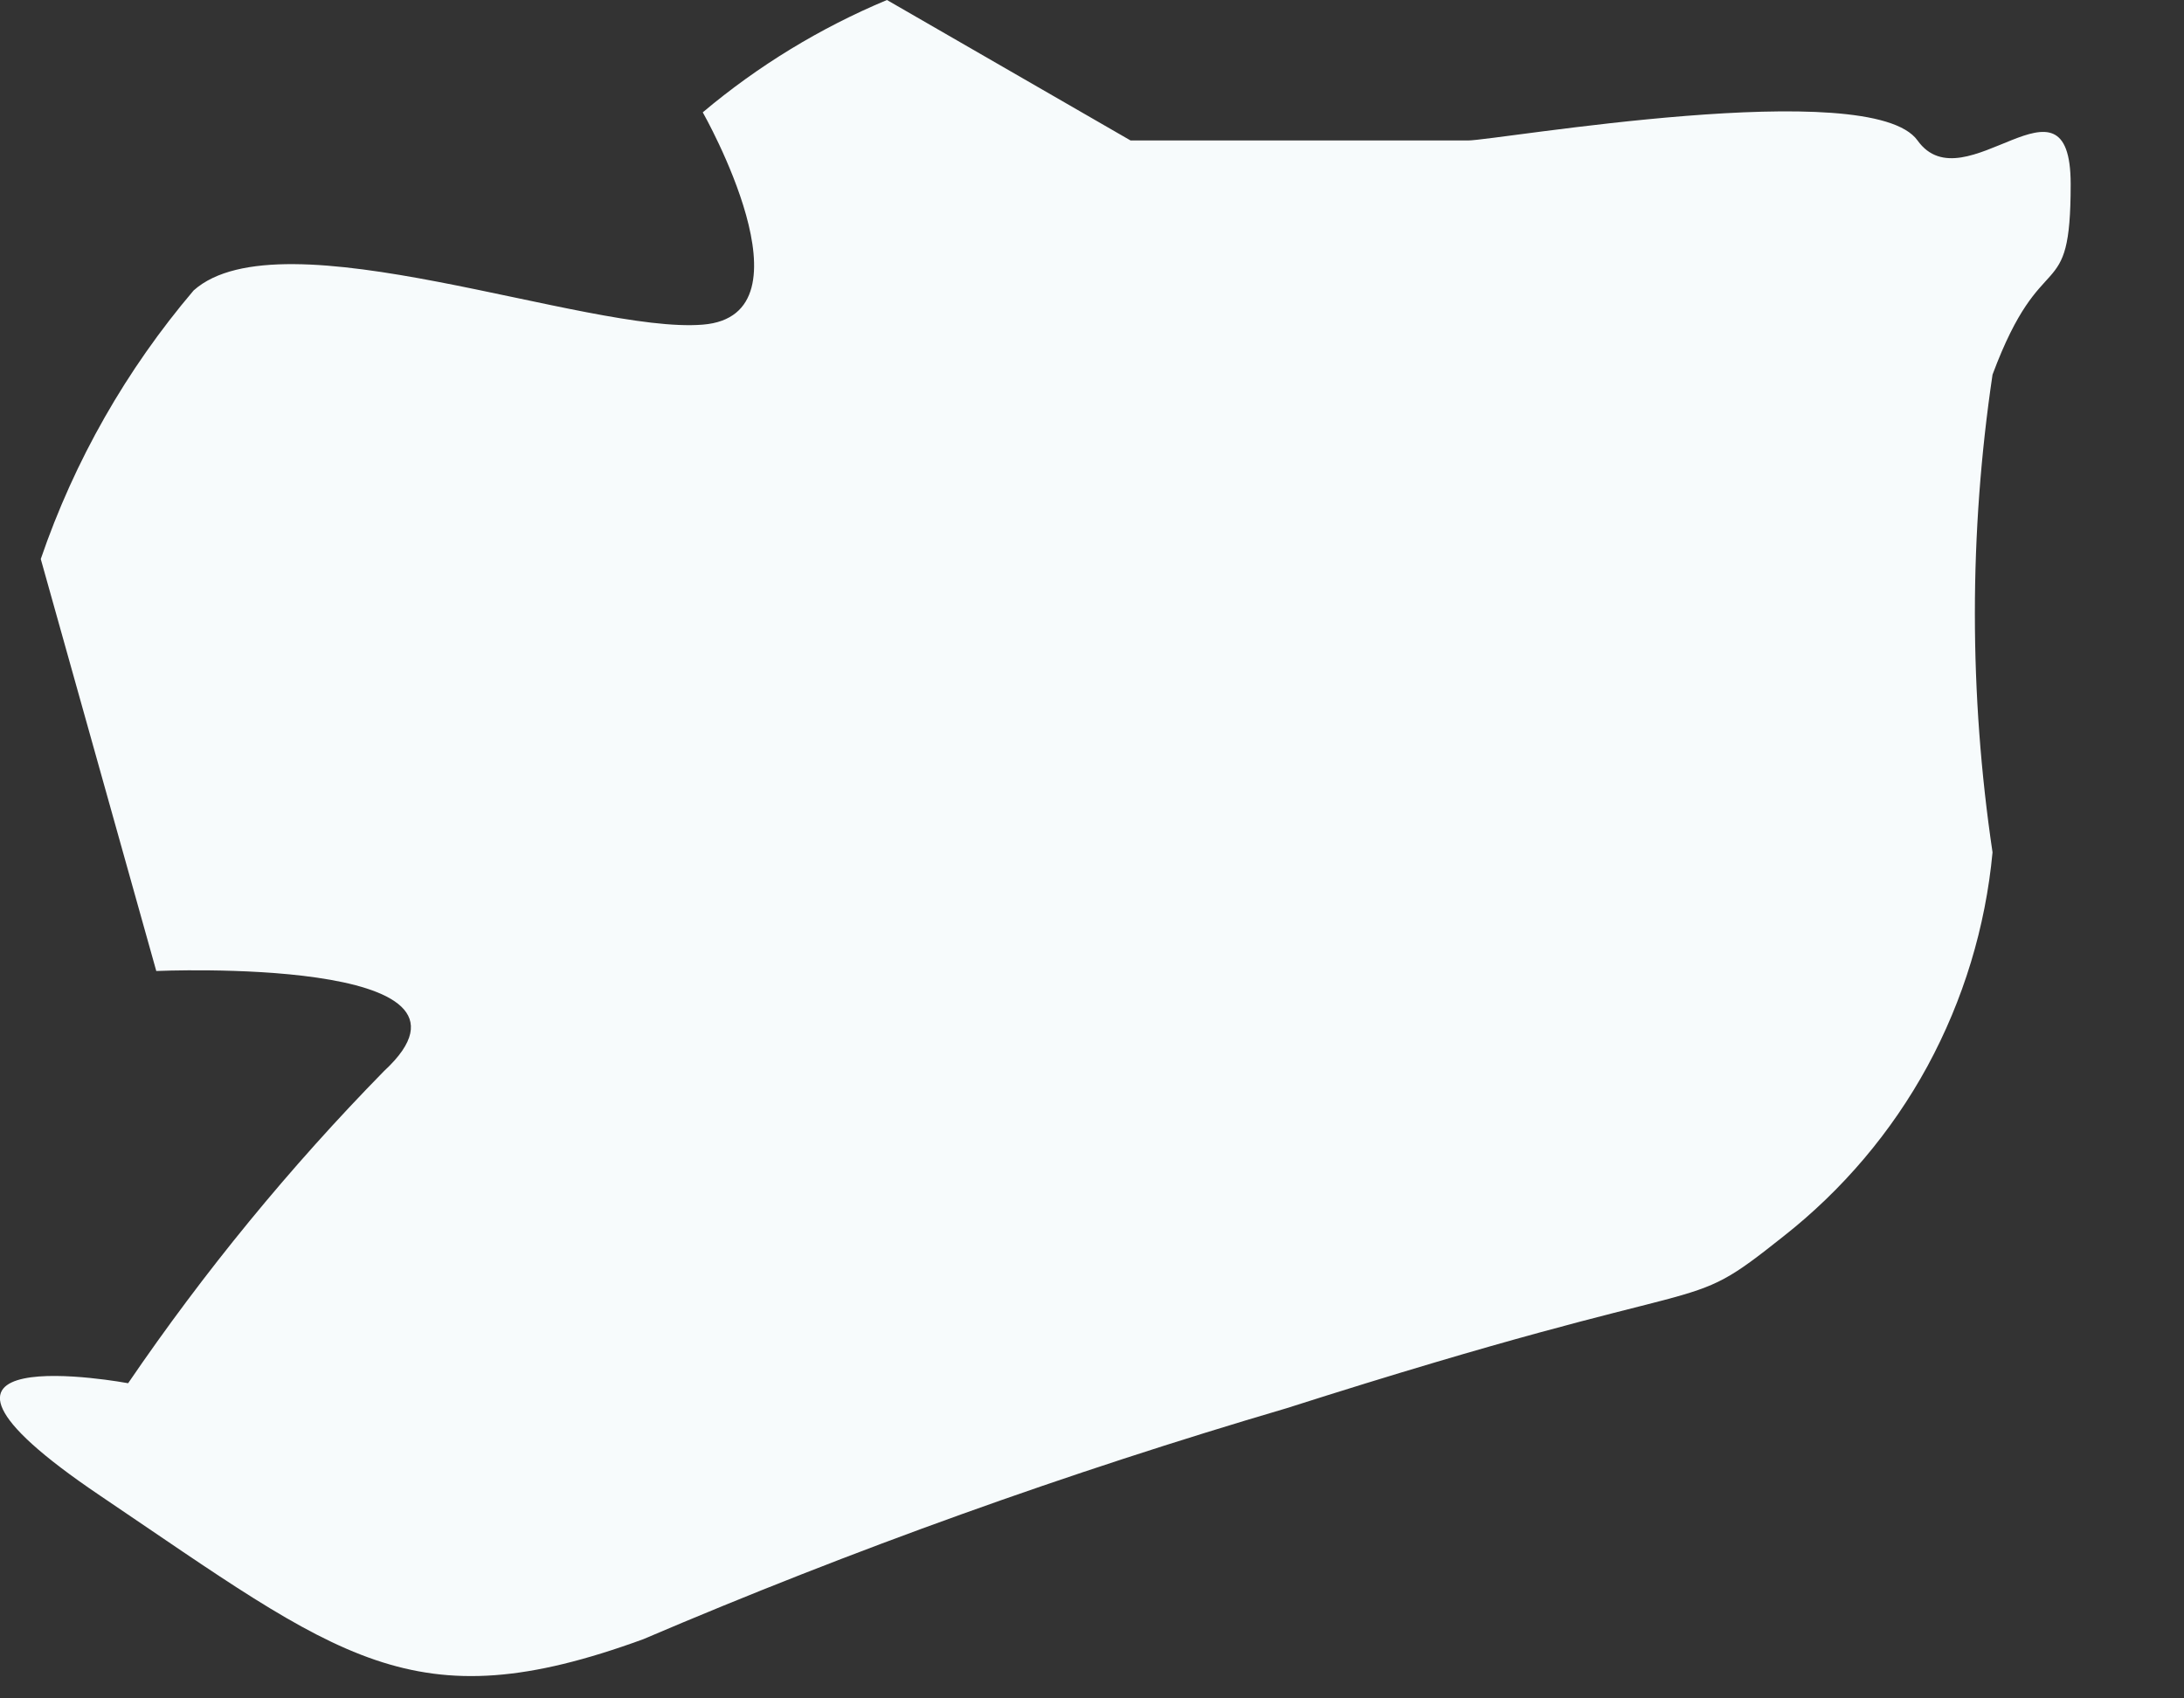 <?xml version="1.0" encoding="utf-8"?>
<svg xmlns="http://www.w3.org/2000/svg" fill="none" height="100%" overflow="visible" preserveAspectRatio="none" style="display: block;" viewBox="0 0 9 7" width="100%">
<rect x="0" y="0" width="9" height="7" fill="#333333" stroke="none"/>
<path d="M3.655 0C3.38 0.115 3.124 0.271 2.896 0.463C2.896 0.463 3.372 1.3 2.896 1.338C2.42 1.377 1.159 0.875 0.798 1.197C0.521 1.523 0.307 1.898 0.168 2.304L0.644 4.002C0.644 4.002 2.098 3.938 1.583 4.414C1.194 4.811 0.841 5.242 0.528 5.701C0.528 5.701 -0.579 5.495 0.412 6.164C1.403 6.833 1.699 7.104 2.651 6.756C3.515 6.387 4.401 6.069 5.302 5.804C7.156 5.212 6.911 5.444 7.349 5.096C7.592 4.905 7.795 4.666 7.943 4.394C8.091 4.121 8.182 3.822 8.211 3.513C8.114 2.86 8.114 2.197 8.211 1.544C8.417 0.991 8.533 1.274 8.533 0.759C8.533 0.245 8.095 0.849 7.902 0.579C7.709 0.309 6.165 0.579 6.049 0.579H4.659L3.655 0Z" fill="#F7FBFC" id="Vector"/>
</svg>